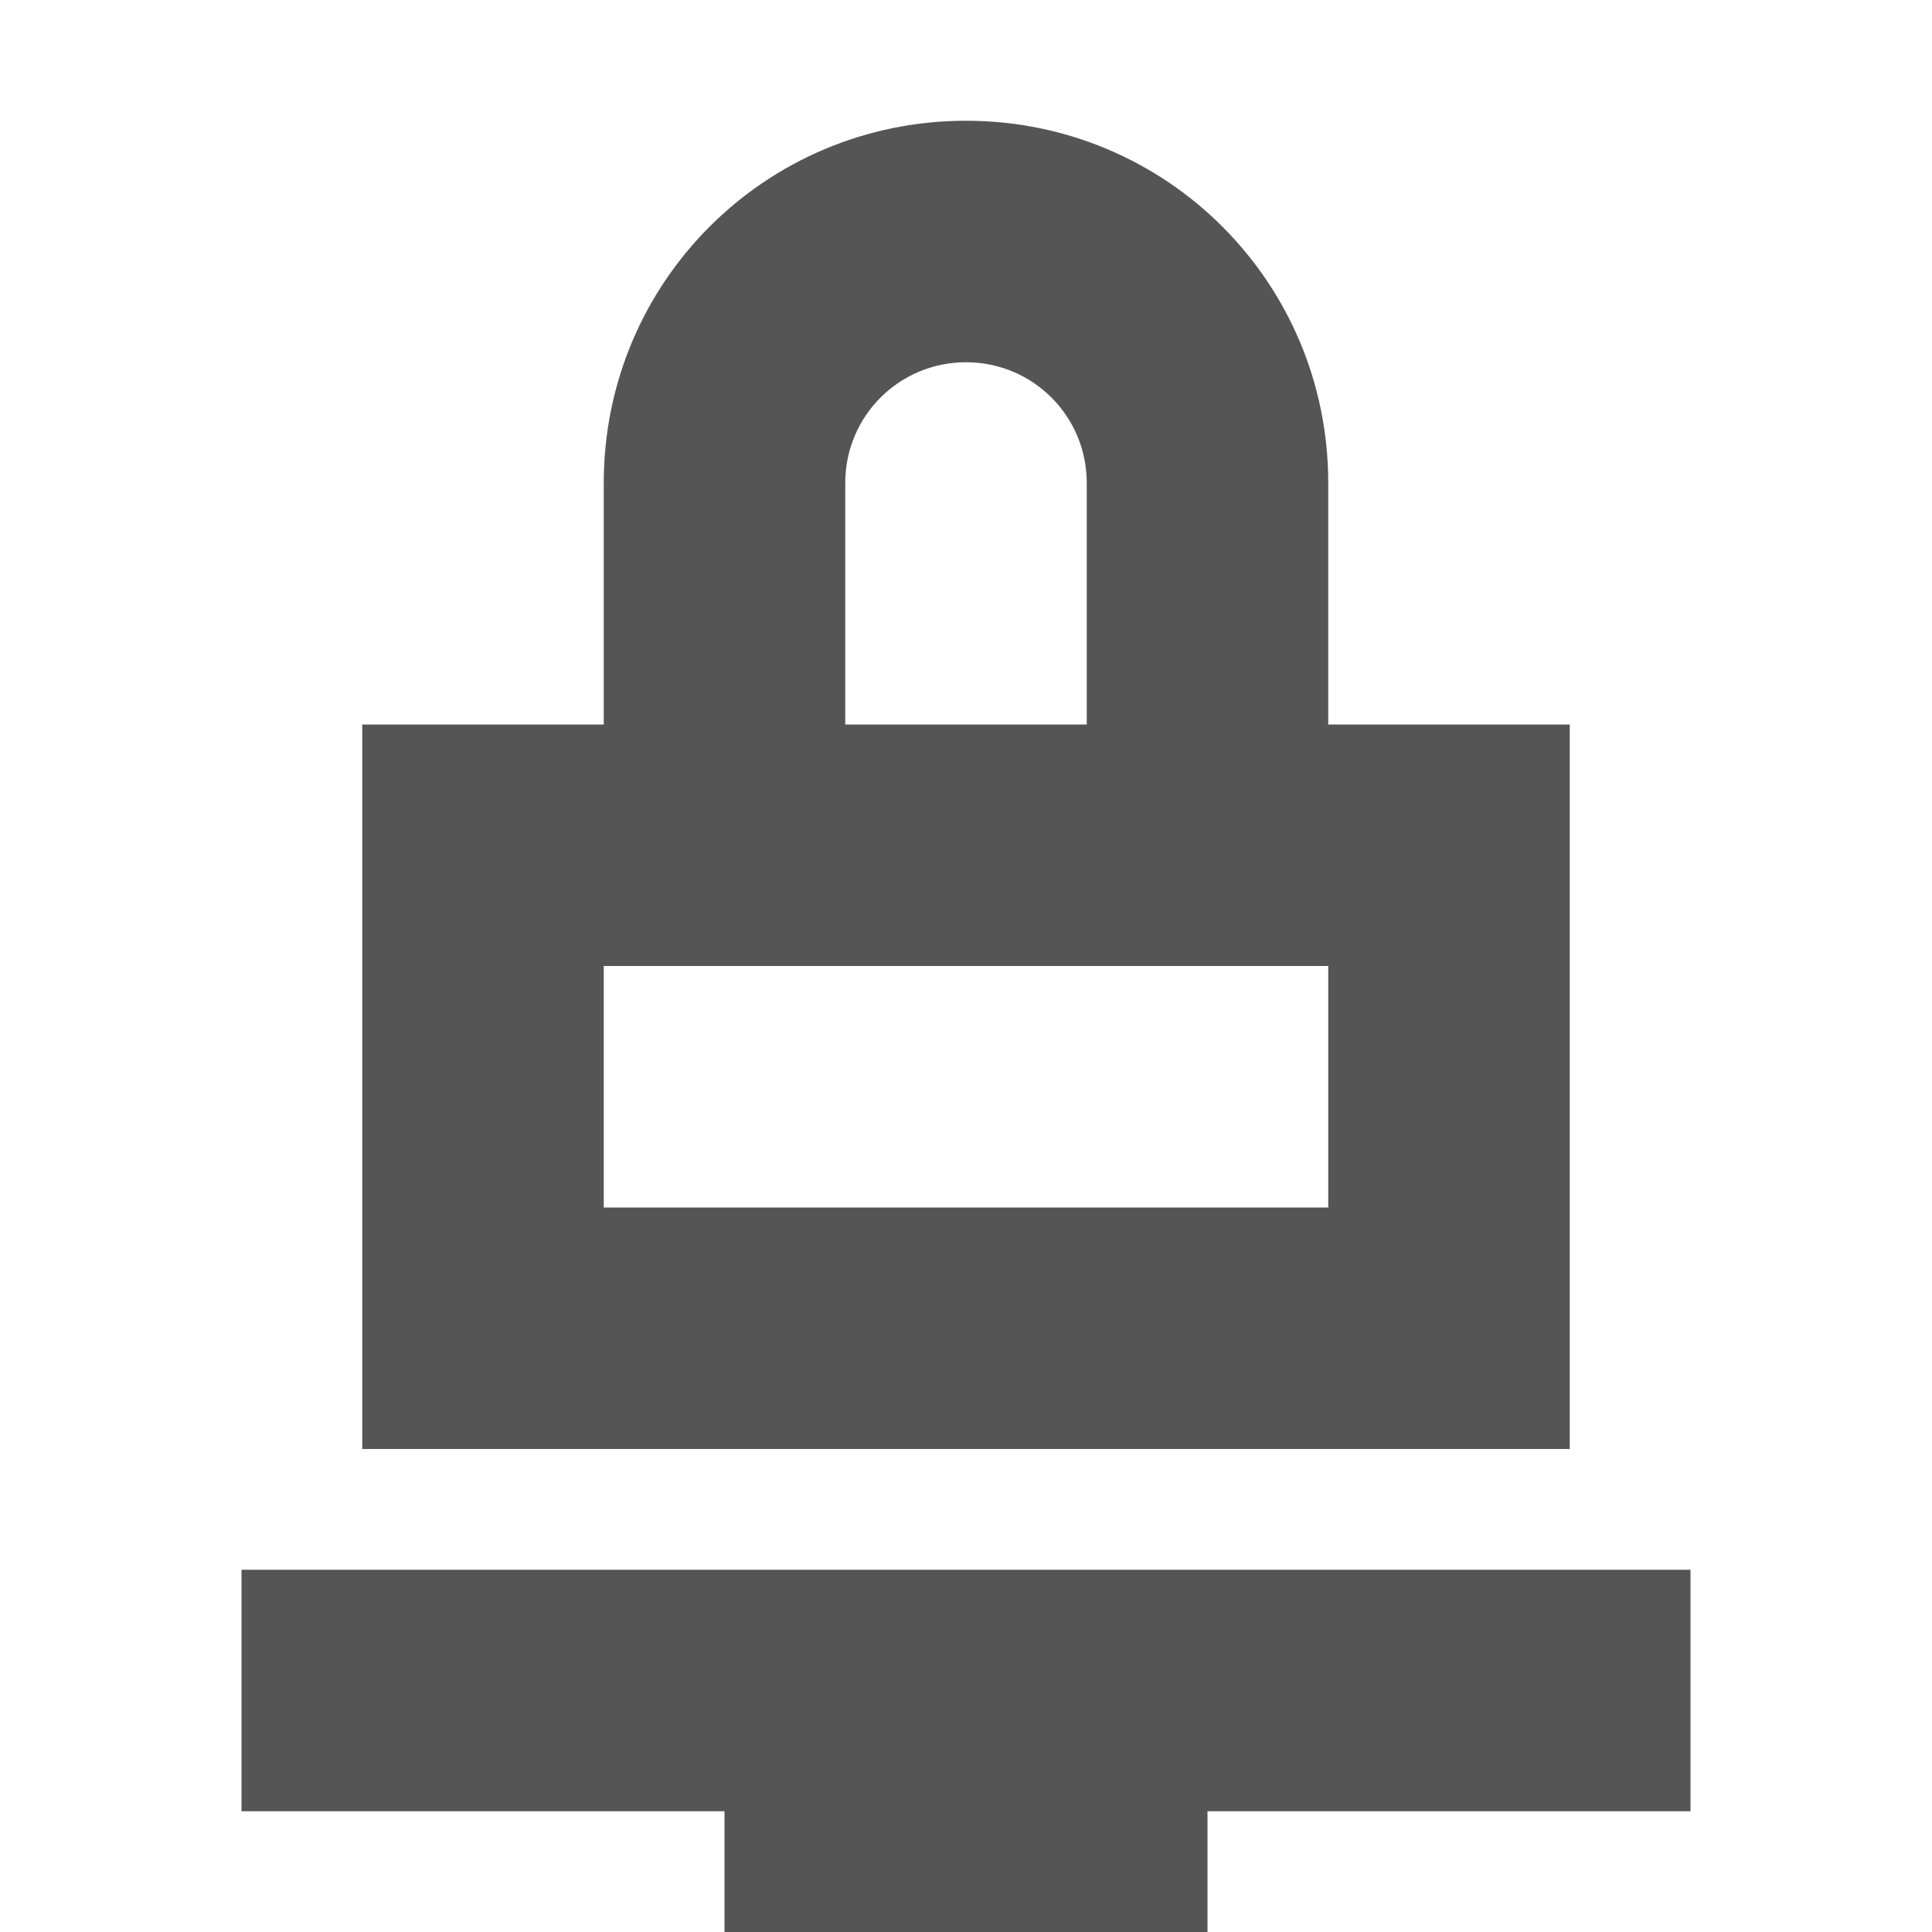 <svg width="16" height="16" version="1.1" xmlns="http://www.w3.org/2000/svg">
 <path d="m8 1c-1.662 0-3 1.338-3 3v2h-2v6h10v-6h-2v-2c0-1.662-1.338-3-3-3zm0 2c0.554 0 1 0.446 1 1v1 1h-2v-1-1c0-0.554 0.446-1 1-1zm-3 5h6v2h-6v-2zm-3 5v2h4v1h4v-1h4v-2h-12z" fill="#555555" fill-rule="evenodd" stop-color="#000000" stroke-linecap="round" stroke-width="1.852" style="paint-order:stroke fill markers"/>
</svg>
